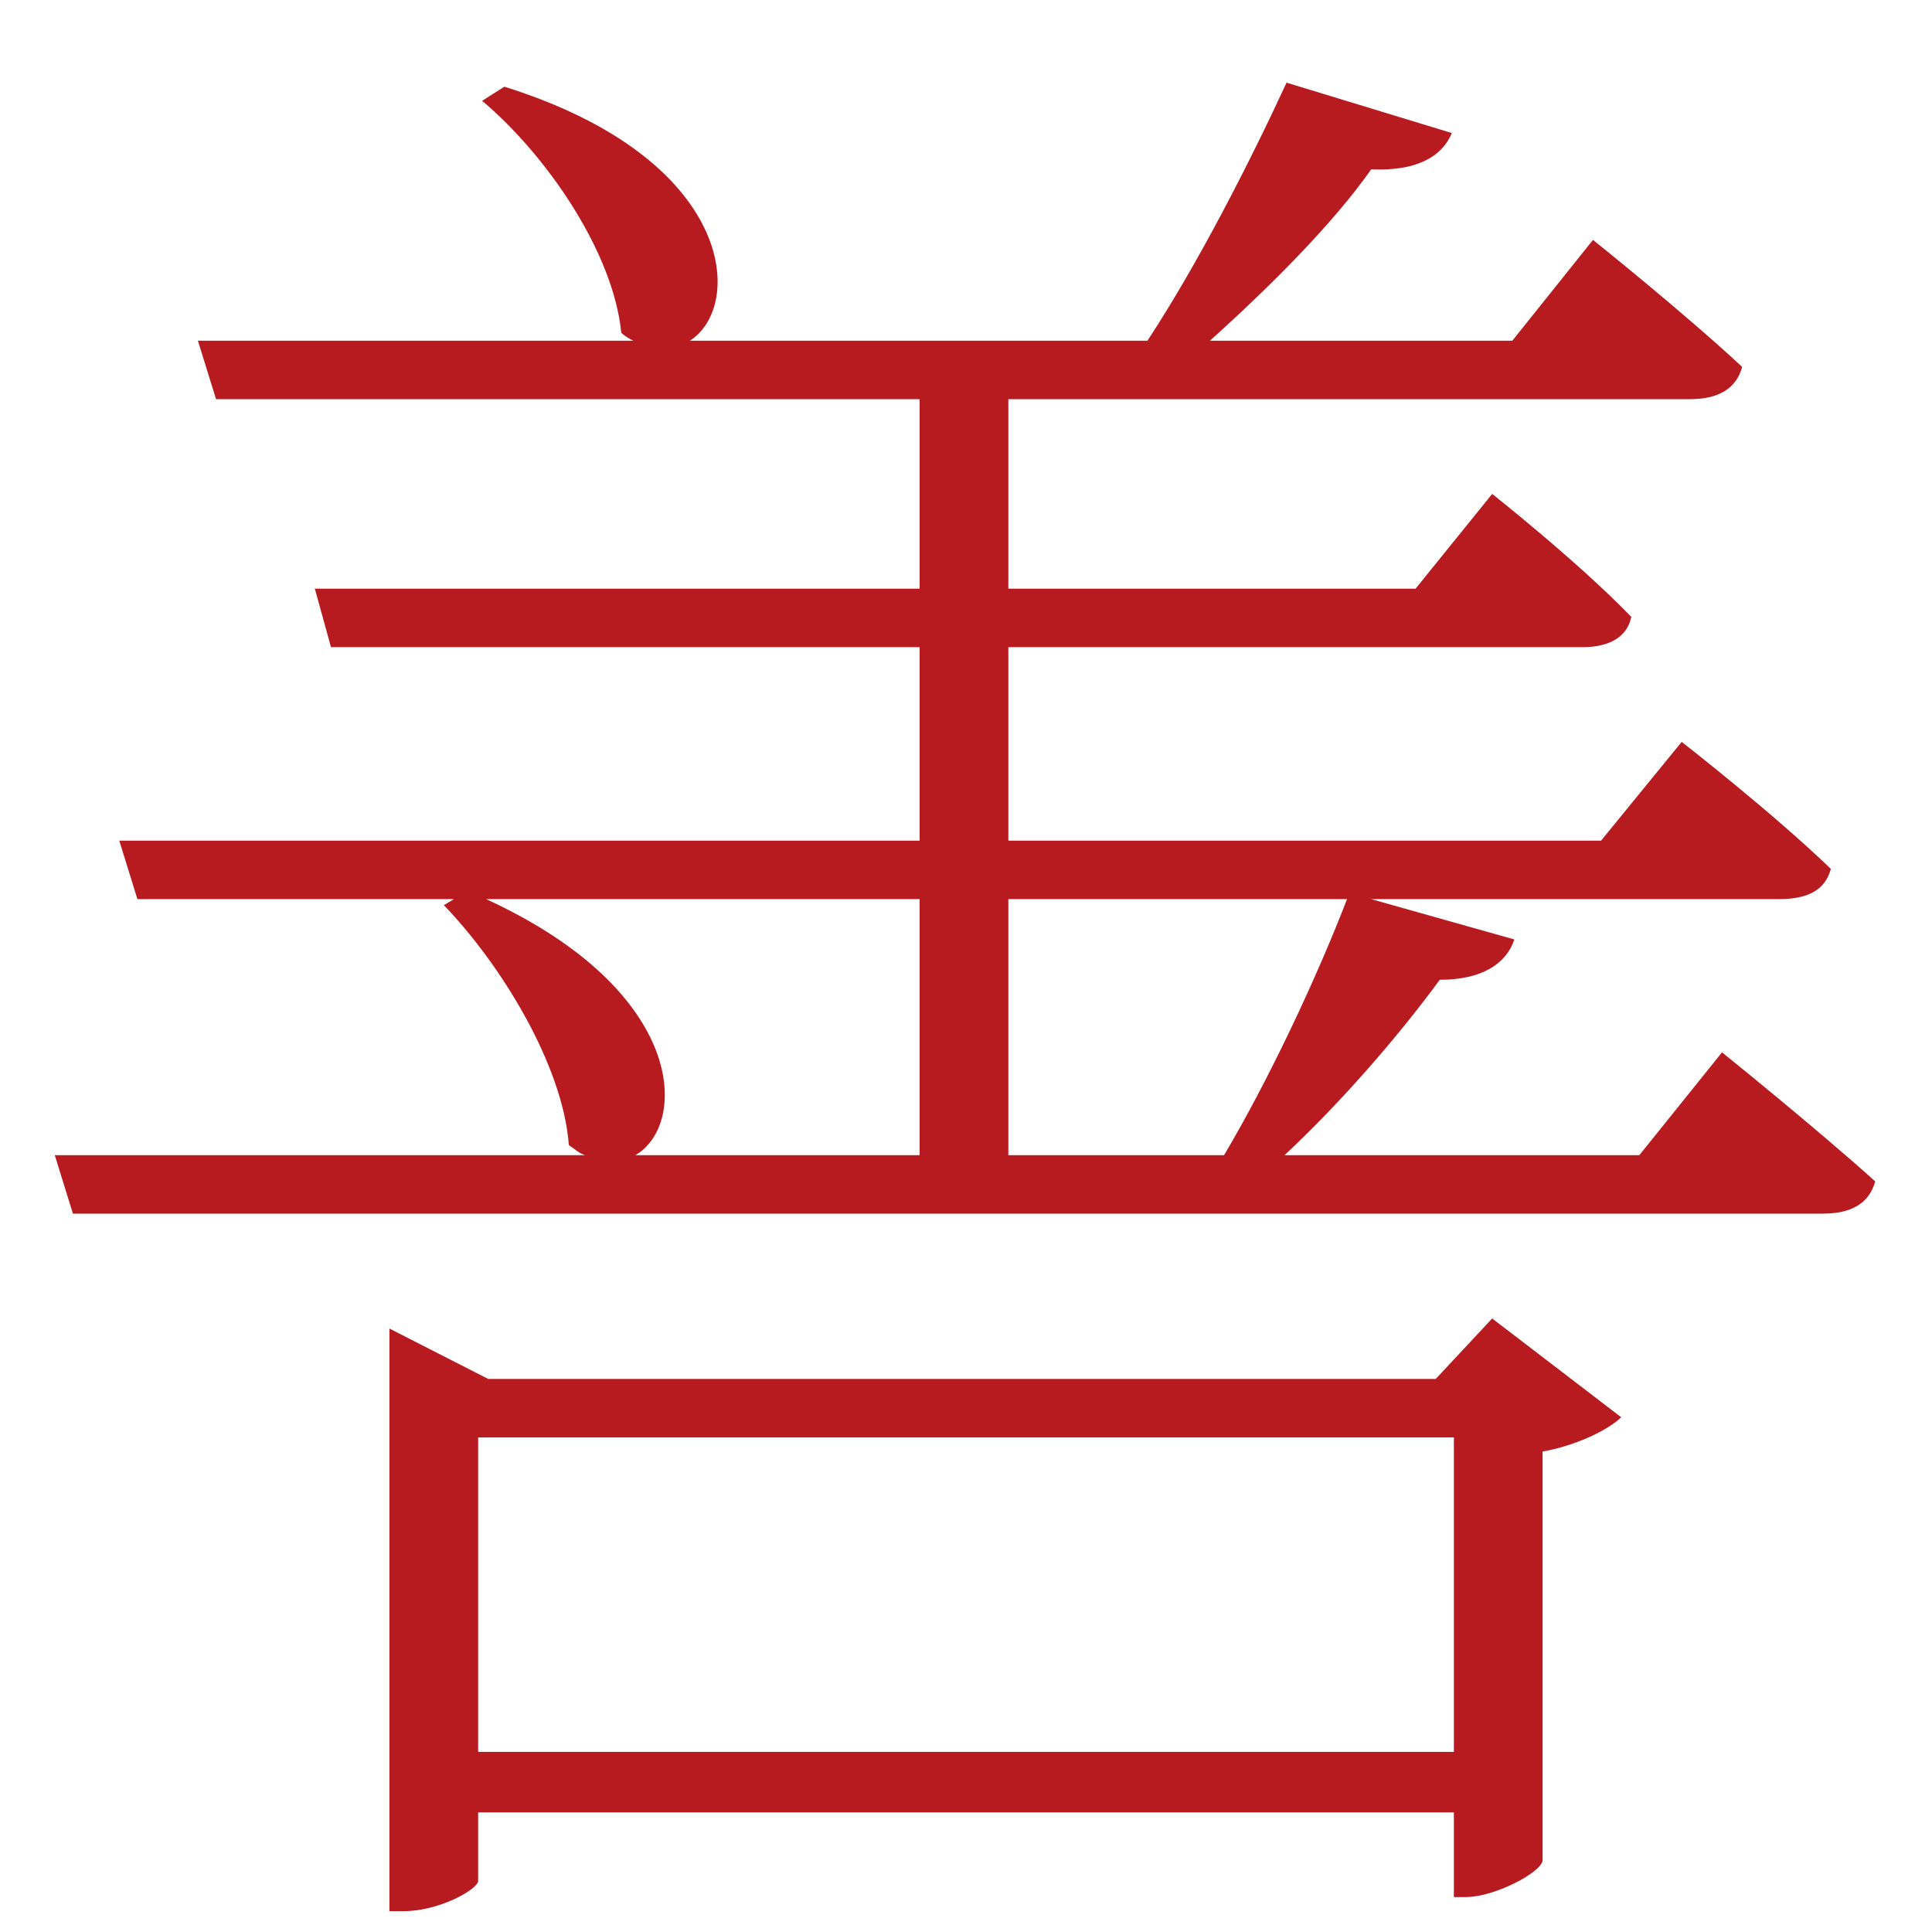 <?xml version="1.0" encoding="UTF-8"?>
<svg width="46px" height="46px" viewBox="0 0 46 46" version="1.1" xmlns="http://www.w3.org/2000/svg" xmlns:xlink="http://www.w3.org/1999/xlink">
    <!-- Generator: Sketch 61.2 (89653) - https://sketch.com -->
    <title>02企业介绍/善</title>
    <desc>Created with Sketch.</desc>
    <g id="02企业介绍/善" stroke="none" stroke-width="1" fill="none" fill-rule="evenodd">
        <path d="M43.4,28.896 C44.072,28.896 44.504,28.656 44.648,28.128 C43.208,26.832 41,25.056 41,25.056 L39.032,27.504 L30.584,27.504 C31.976,26.208 33.368,24.576 34.28,23.328 C35.288,23.328 35.864,22.944 36.056,22.368 L32.648,21.408 L42.344,21.408 C43.016,21.408 43.448,21.216 43.592,20.688 C42.2,19.344 40.04,17.664 40.04,17.664 L38.12,20.016 L24.008,20.016 L24.008,15.408 L37.688,15.408 C38.312,15.408 38.744,15.168 38.84,14.688 C37.592,13.392 35.528,11.76 35.528,11.76 L33.704,14.016 L24.008,14.016 L24.008,9.504 L40.232,9.504 C40.904,9.504 41.336,9.264 41.48,8.736 C40.088,7.44 37.928,5.712 37.928,5.712 L36.008,8.112 L28.808,8.112 C30.248,6.816 31.736,5.328 32.648,4.032 C33.704,4.08 34.328,3.744 34.568,3.168 L30.632,1.968 C29.768,3.84 28.52,6.288 27.32,8.112 L16.424,8.112 C17.72,7.296 17.528,3.792 12.008,2.064 L11.48,2.4 C13.016,3.696 14.6,6 14.792,7.92 C14.888,8.016 14.984,8.064 15.08,8.112 L4.712,8.112 L5.144,9.504 L21.896,9.504 L21.896,14.016 L7.496,14.016 L7.88,15.408 L21.896,15.408 L21.896,20.016 L2.84,20.016 L3.272,21.408 L10.808,21.408 L10.568,21.552 C11.912,22.944 13.4,25.344 13.544,27.264 C13.688,27.36 13.784,27.456 13.928,27.504 L1.304,27.504 L1.736,28.896 L43.4,28.896 Z M21.896,27.504 L15.128,27.504 C16.376,26.784 16.376,23.616 11.576,21.408 L21.896,21.408 L21.896,27.504 Z M29.144,27.504 L24.008,27.504 L24.008,21.408 L32.072,21.408 C31.352,23.28 30.2,25.728 29.144,27.504 Z M9.608,45.504 C10.472,45.504 11.384,44.976 11.384,44.784 L11.384,43.152 L34.616,43.152 L34.616,45.168 L34.904,45.168 C35.576,45.168 36.68,44.592 36.728,44.304 L36.728,34.56 C37.544,34.416 38.312,34.032 38.6,33.744 L35.528,31.392 L34.184,32.832 L11.624,32.832 L9.272,31.632 L9.272,45.504 L9.608,45.504 Z M34.616,41.712 L11.384,41.712 L11.384,34.224 L34.616,34.224 L34.616,41.712 Z" id="善" fill="#B71B1F" fill-rule="nonzero"></path>
    </g>
</svg>